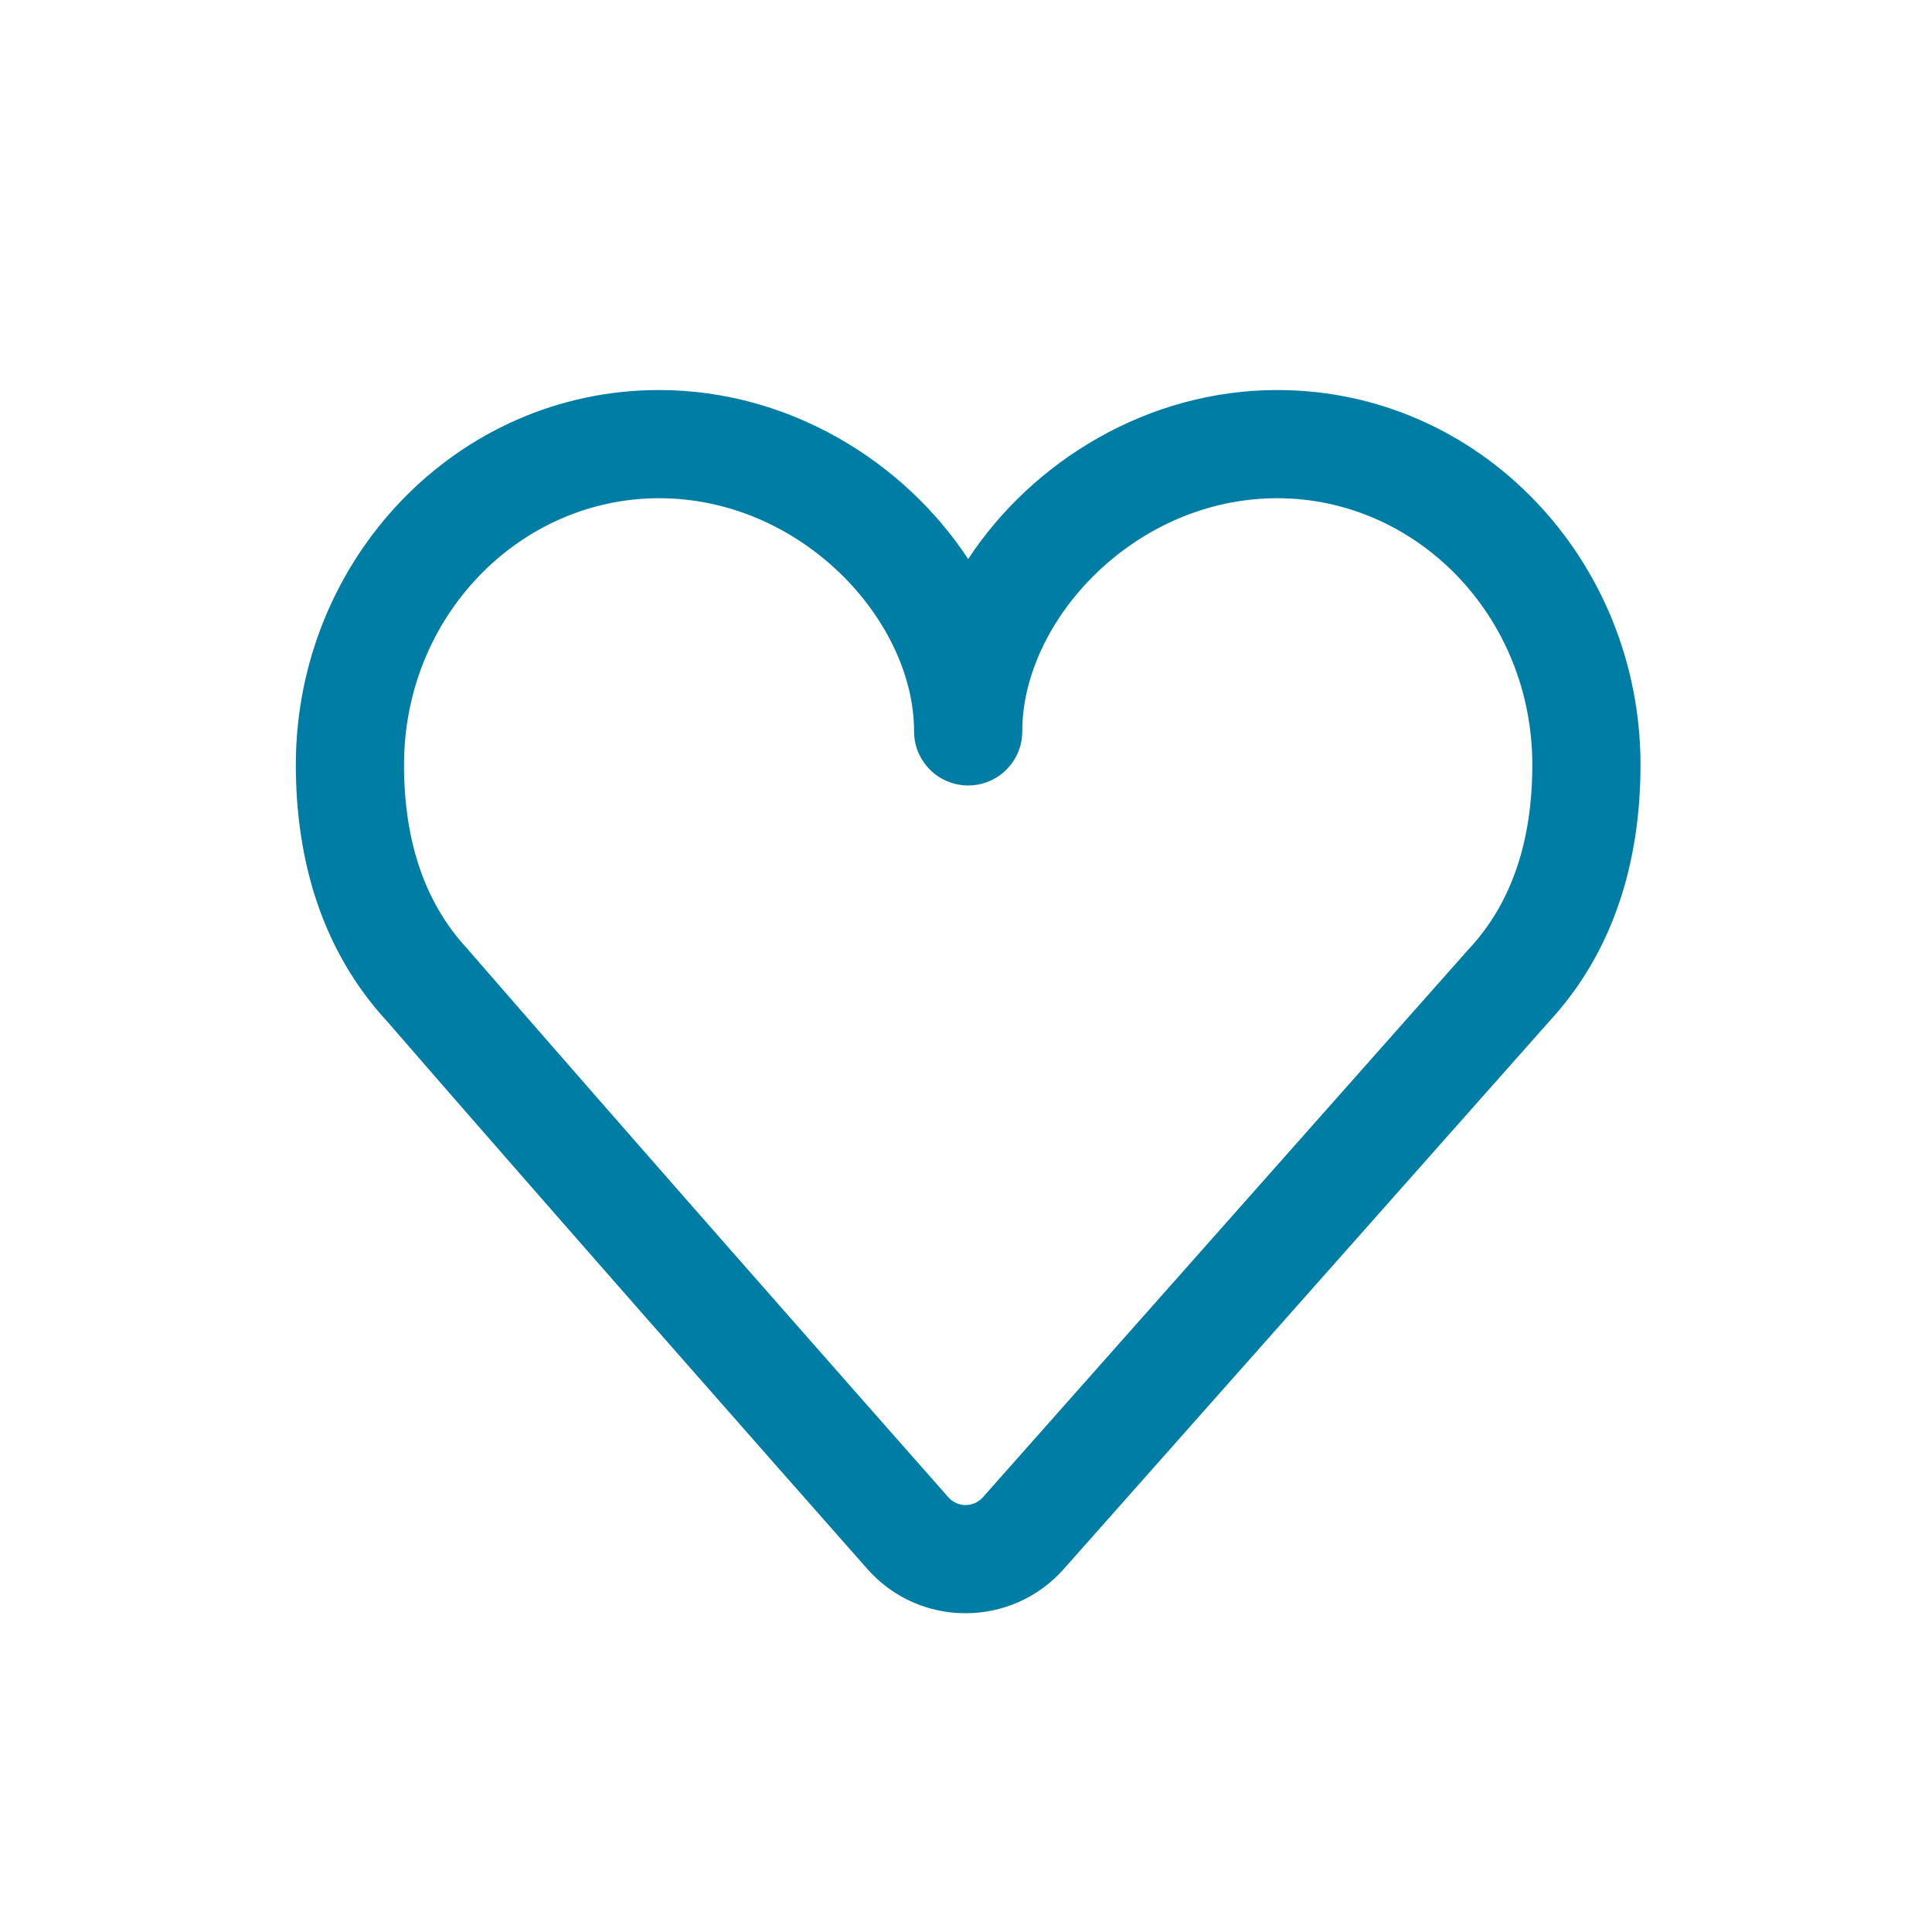 <svg width="25" height="25" viewBox="0 0 25 25" fill="none" xmlns="http://www.w3.org/2000/svg">
<path fill-rule="evenodd" clip-rule="evenodd" d="M8.528 5.047C5.908 5.047 3.828 7.244 3.828 9.898C3.828 11.141 4.172 12.308 5.007 13.214C7.09 15.615 9.901 18.805 11.223 20.302C11.9 21.069 13.091 21.064 13.766 20.302L20.047 13.217C20.884 12.311 21.228 11.142 21.228 9.898C21.228 7.244 19.148 5.047 16.528 5.047C14.85 5.047 13.36 5.968 12.528 7.234C11.696 5.968 10.207 5.047 8.528 5.047ZM19.003 12.284C19.007 12.28 19.011 12.275 19.015 12.271C19.558 11.685 19.828 10.887 19.828 9.898C19.828 7.967 18.326 6.447 16.528 6.447C14.682 6.447 13.228 8.029 13.228 9.464C13.228 9.851 12.915 10.164 12.528 10.164C12.142 10.164 11.828 9.851 11.828 9.464C11.828 8.029 10.374 6.447 8.528 6.447C6.73 6.447 5.228 7.967 5.228 9.898C5.228 10.887 5.499 11.685 6.042 12.271C6.048 12.278 6.053 12.284 6.059 12.291C8.139 14.687 10.95 17.877 12.272 19.375C12.389 19.508 12.598 19.51 12.719 19.374L19.003 12.284Z" fill="#007DA5"/>
</svg>

